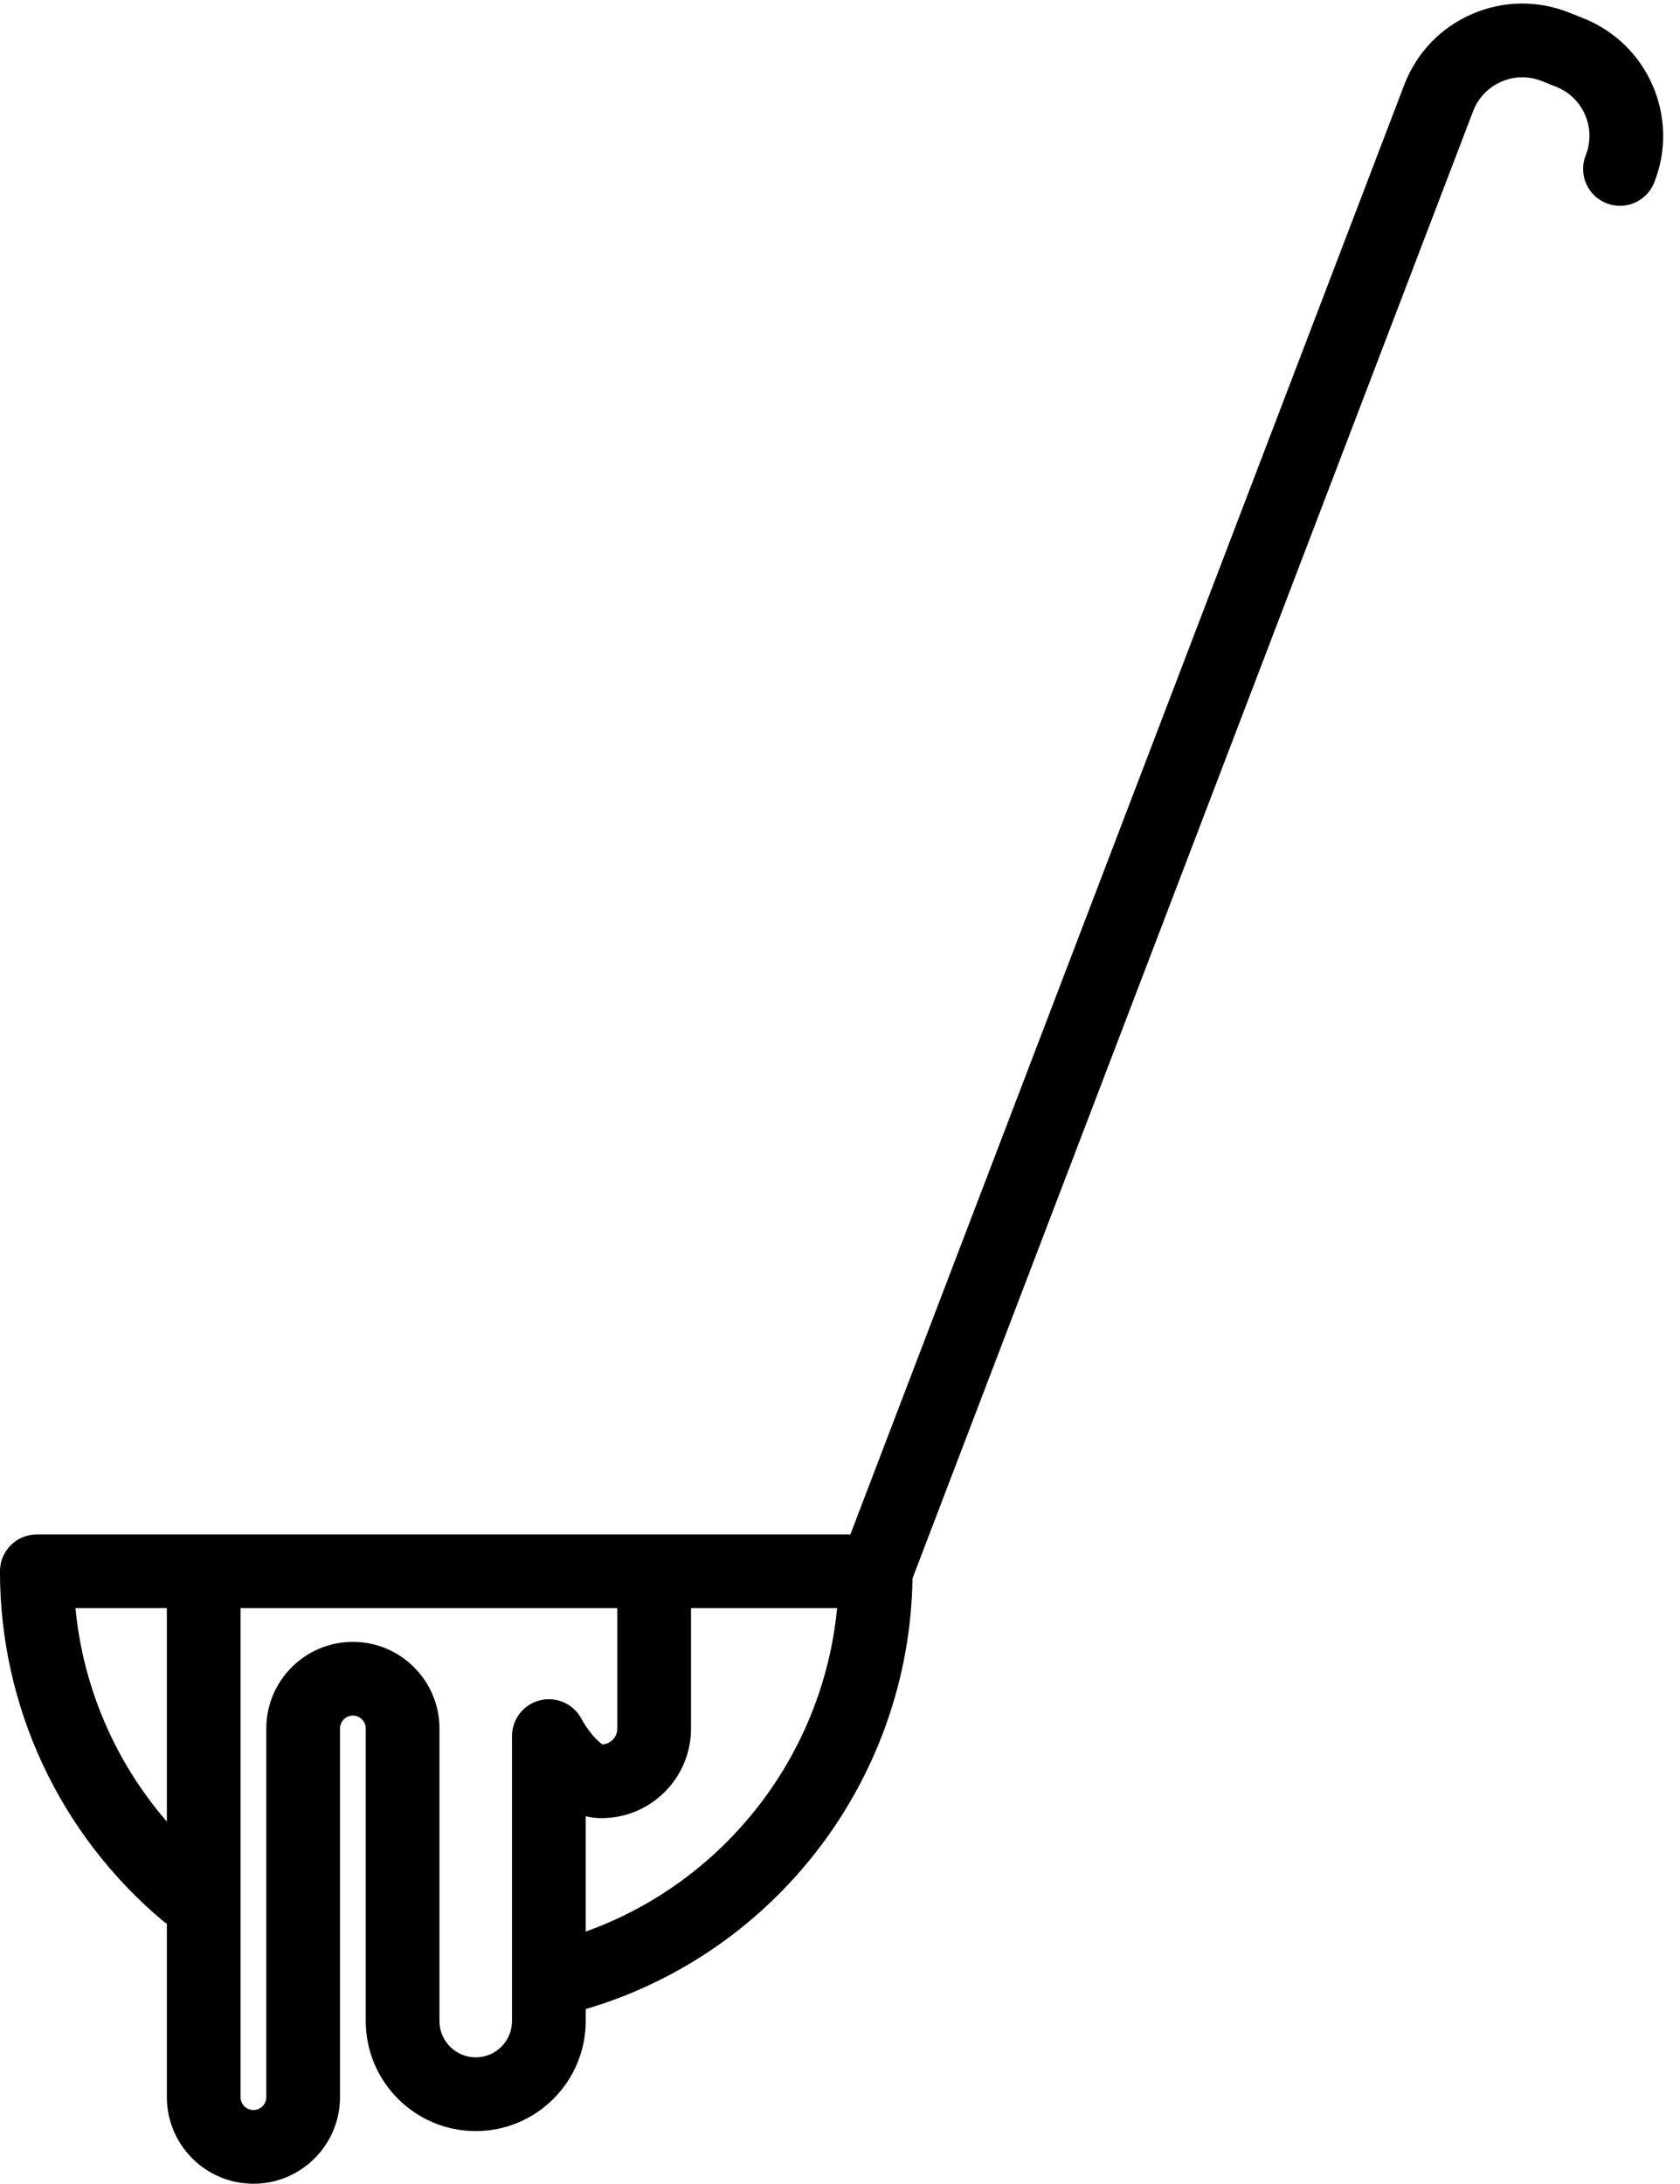 <?xml version="1.0" encoding="UTF-8"?><svg xmlns="http://www.w3.org/2000/svg" xmlns:xlink="http://www.w3.org/1999/xlink" height="1036.7" preserveAspectRatio="xMidYMid meet" version="1.0" viewBox="605.1 480.8 797.8 1036.7" width="797.8" zoomAndPan="magnify"><g id="change1_1"><path d="M 883.242 1397.789 L 883.242 1343.039 C 885.633 1343.621 888.137 1343.949 890.746 1343.949 C 914.184 1343.949 933.25 1324.879 933.25 1301.441 L 933.25 1244.25 L 1002.629 1244.25 C 995.898 1314.059 949.289 1374.102 883.242 1397.789 Z M 848.242 1304.969 L 848.242 1440.27 C 848.242 1449.77 840.516 1457.5 831.02 1457.5 C 821.52 1457.5 813.789 1449.77 813.789 1440.27 L 813.789 1301.371 C 813.789 1278.691 795.348 1260.25 772.68 1260.25 C 750.008 1260.25 731.562 1278.691 731.562 1301.371 L 731.562 1476.391 C 731.562 1479.762 728.82 1482.5 725.449 1482.5 C 722.078 1482.5 719.336 1479.762 719.336 1476.391 L 719.336 1244.25 L 898.25 1244.25 L 898.25 1301.441 C 898.25 1305.391 895.191 1308.629 891.324 1308.93 C 888.781 1307.68 883.934 1301.898 881.262 1296.879 C 877.535 1289.738 869.414 1286.059 861.578 1287.98 C 853.75 1289.898 848.242 1296.91 848.242 1304.969 Z M 640.926 1244.25 L 684.336 1244.25 L 684.336 1345.578 C 659.738 1317.16 644.539 1281.84 640.926 1244.25 Z M 1357.102 489.512 L 1350.23 486.77 C 1335.328 480.84 1319.02 481.059 1304.289 487.398 C 1289.559 493.73 1278.18 505.422 1272.25 520.32 C 1272.219 520.391 1272.191 520.469 1272.16 520.551 L 1008.922 1209.25 L 622.586 1209.25 C 612.922 1209.25 605.086 1217.09 605.086 1226.75 C 605.086 1290.879 633.266 1351.359 682.398 1392.672 C 683.02 1393.199 683.672 1393.648 684.336 1394.07 L 684.336 1476.391 C 684.336 1499.059 702.777 1517.5 725.449 1517.5 C 748.117 1517.5 766.562 1499.059 766.562 1476.391 L 766.562 1301.371 C 766.562 1297.988 769.305 1295.25 772.68 1295.25 C 776.051 1295.25 778.789 1297.988 778.789 1301.371 L 778.789 1440.27 C 778.789 1469.07 802.219 1492.5 831.02 1492.5 C 859.816 1492.5 883.242 1469.07 883.242 1440.27 L 883.242 1434.59 C 973.883 1407.852 1036.988 1324.871 1038.441 1230.078 L 1304.809 533.172 C 1307.289 527.012 1312.02 522.172 1318.121 519.551 C 1324.262 516.91 1331.059 516.809 1337.27 519.289 L 1344.141 522.02 C 1356.961 527.129 1363.23 541.719 1358.129 554.531 C 1354.551 563.512 1358.93 573.691 1367.91 577.27 C 1376.879 580.84 1387.059 576.469 1390.641 567.488 C 1402.891 536.738 1387.84 501.762 1357.102 489.512" fill="inherit"/></g></svg>